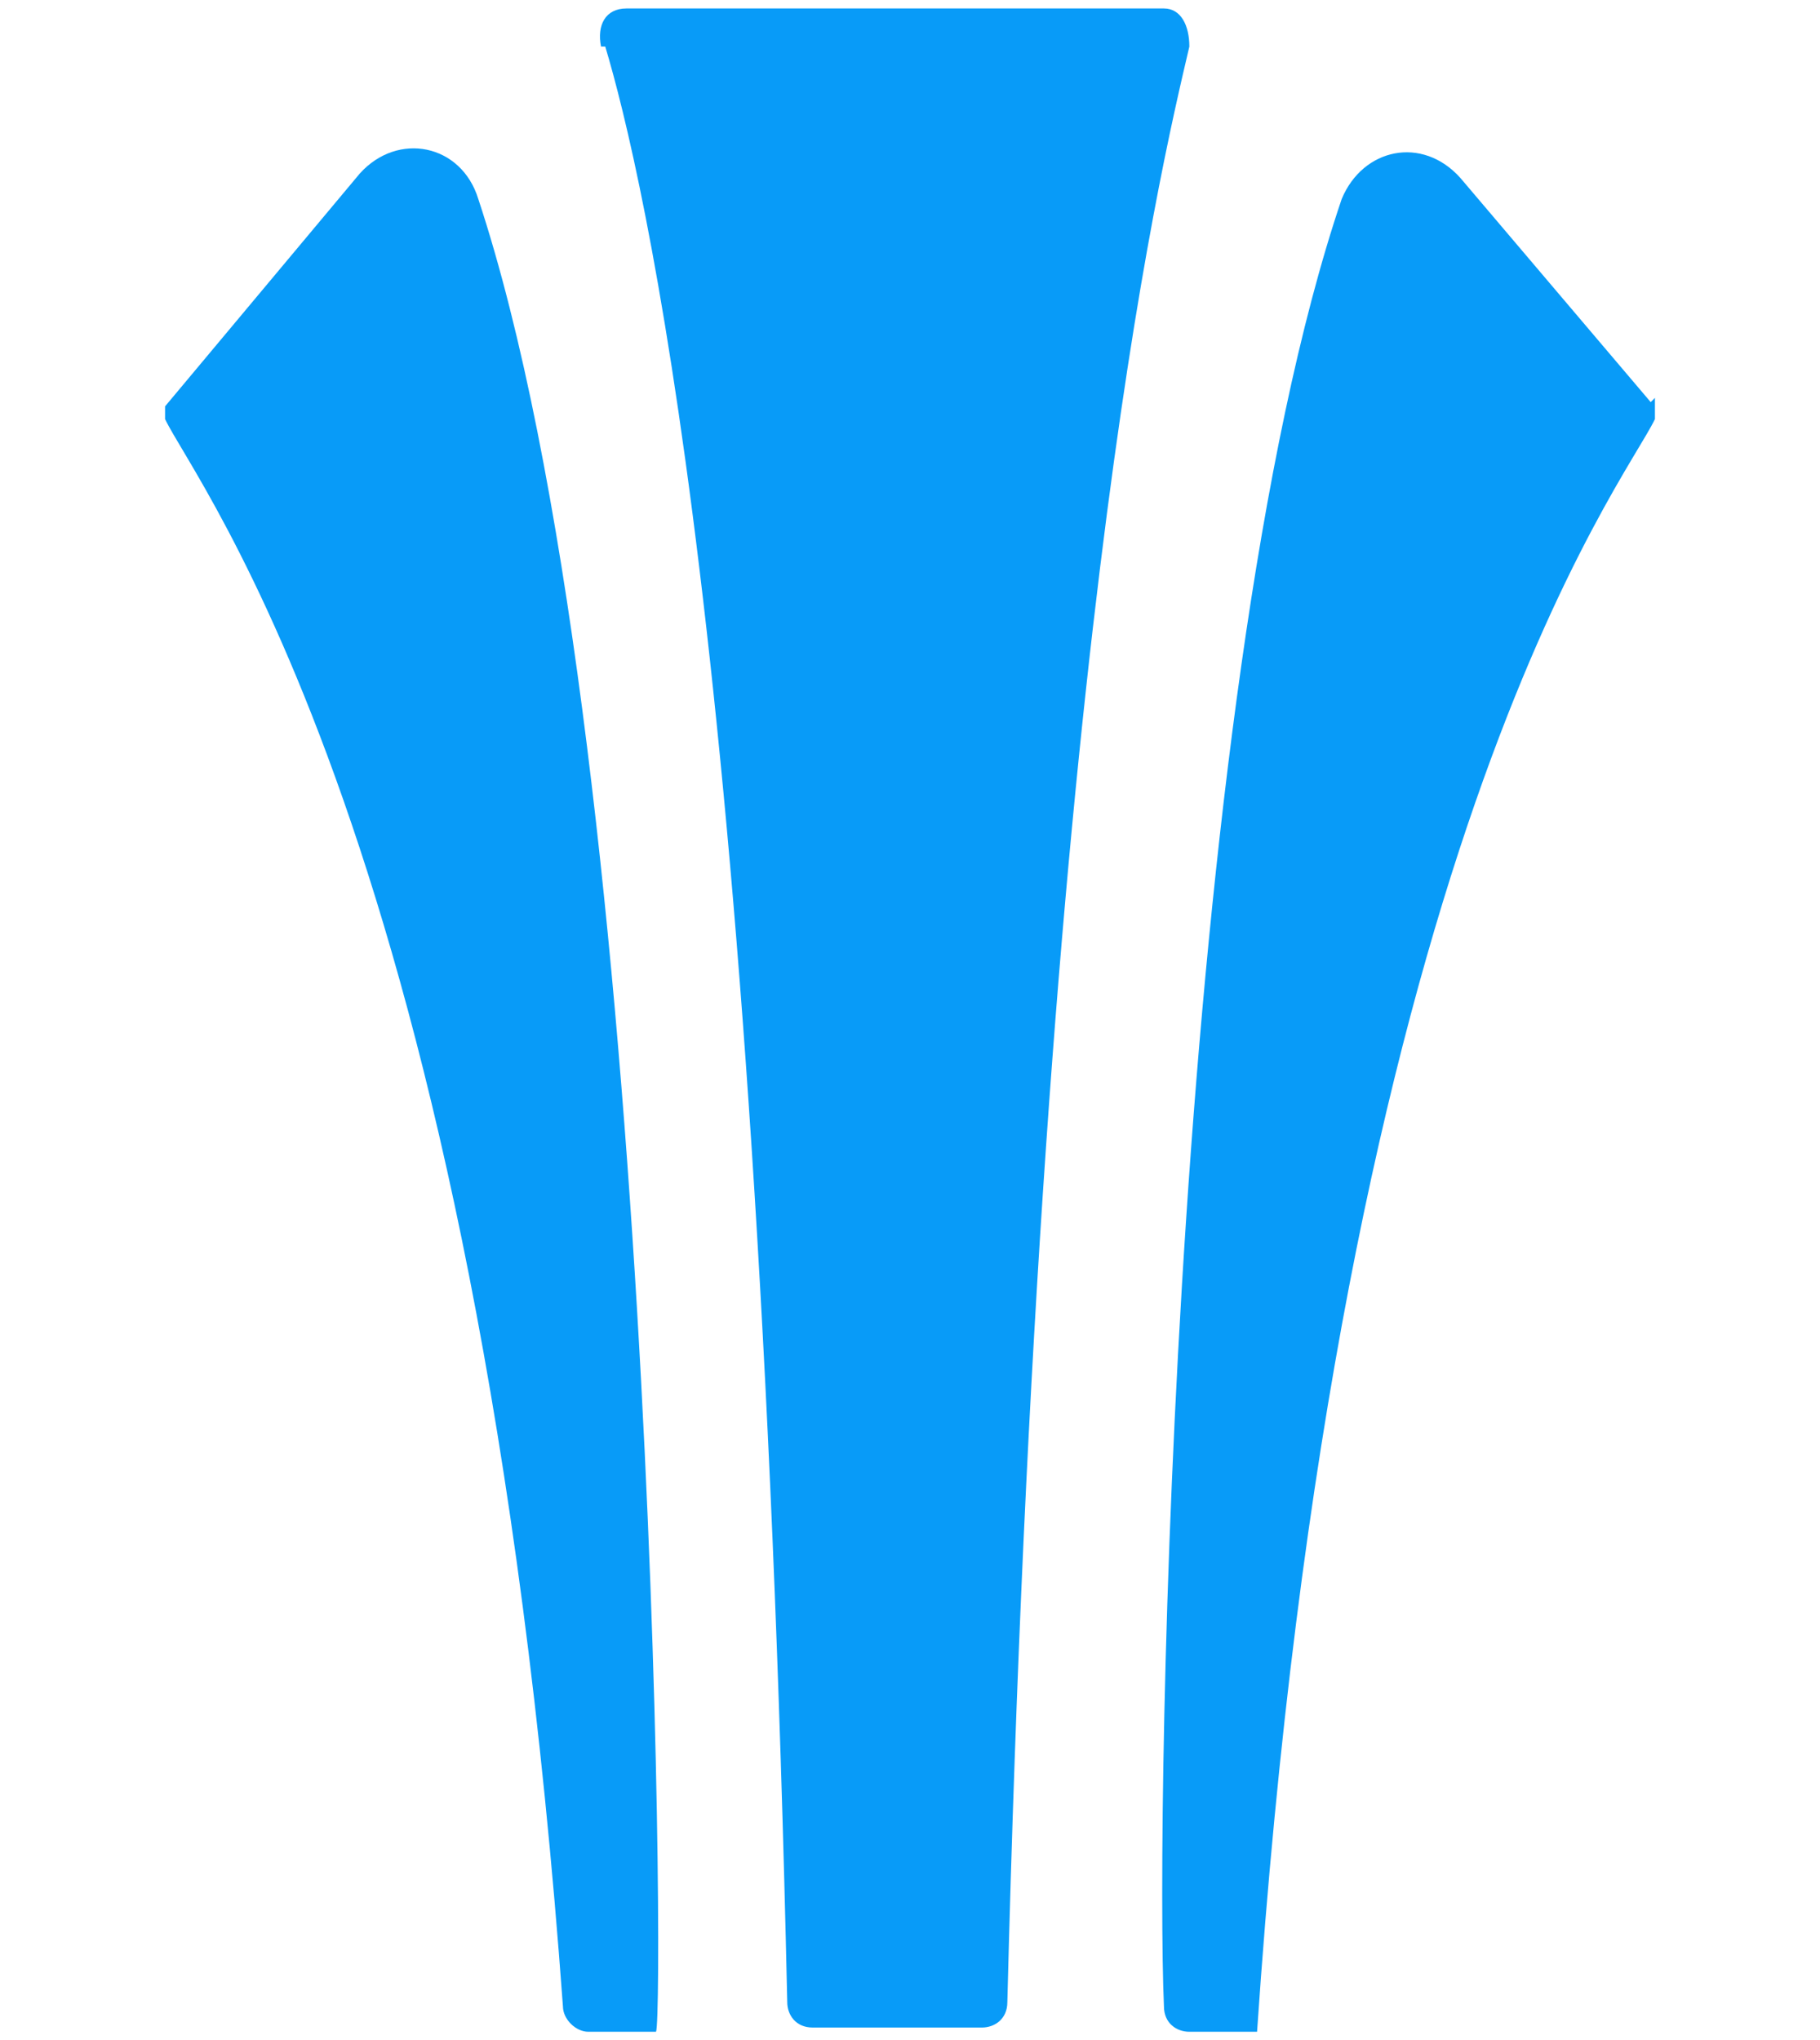 <?xml version="1.0" encoding="UTF-8"?>
<svg xmlns="http://www.w3.org/2000/svg" version="1.1" viewBox="0 0 43 48.2">
  <defs>
    <style>
      .cls-1 {
        fill: #089bf8;
      }
    </style>
  </defs>
  <!-- Generator: Adobe Illustrator 28.6.0, SVG Export Plug-In . SVG Version: 1.2.0 Build 709)  -->
  <g>
    <g id="Layer_1">
      <g>
        <path class="cls-1" d="M14.3,1.1c.9,3,3.6,14.5,4.3,46.2,0,.3.2.6.6.6h4c.3,0,.6-.2.6-.6.8-31.7,3.6-43.2,4.3-46.2,0-.5-.2-.9-.6-.9h-12.7c-.5,0-.7.4-.6.9Z"/>
        <path class="cls-1" d="M3.9,9.4c0,0,0,.2,0,.5.7,1.5,7.4,10,9.4,37.5,0,.3.3.6.6.6h1.6c.2-.5,0-30.6-4.2-43.3-.4-1.3-1.9-1.6-2.8-.6l-4.6,5.5h0Z"/>
        <path class="cls-1" d="M39.1,9.4c0,0,0,.2,0,.5-.7,1.5-7.5,10-9.4,38.1h-1.6c-.3,0-.6-.2-.6-.6-.2-4.5.2-30.9,4.2-42.7.5-1.2,1.9-1.5,2.8-.5l4.5,5.3h0Z"/>
      </g>
    </g>
  </g>
</svg>